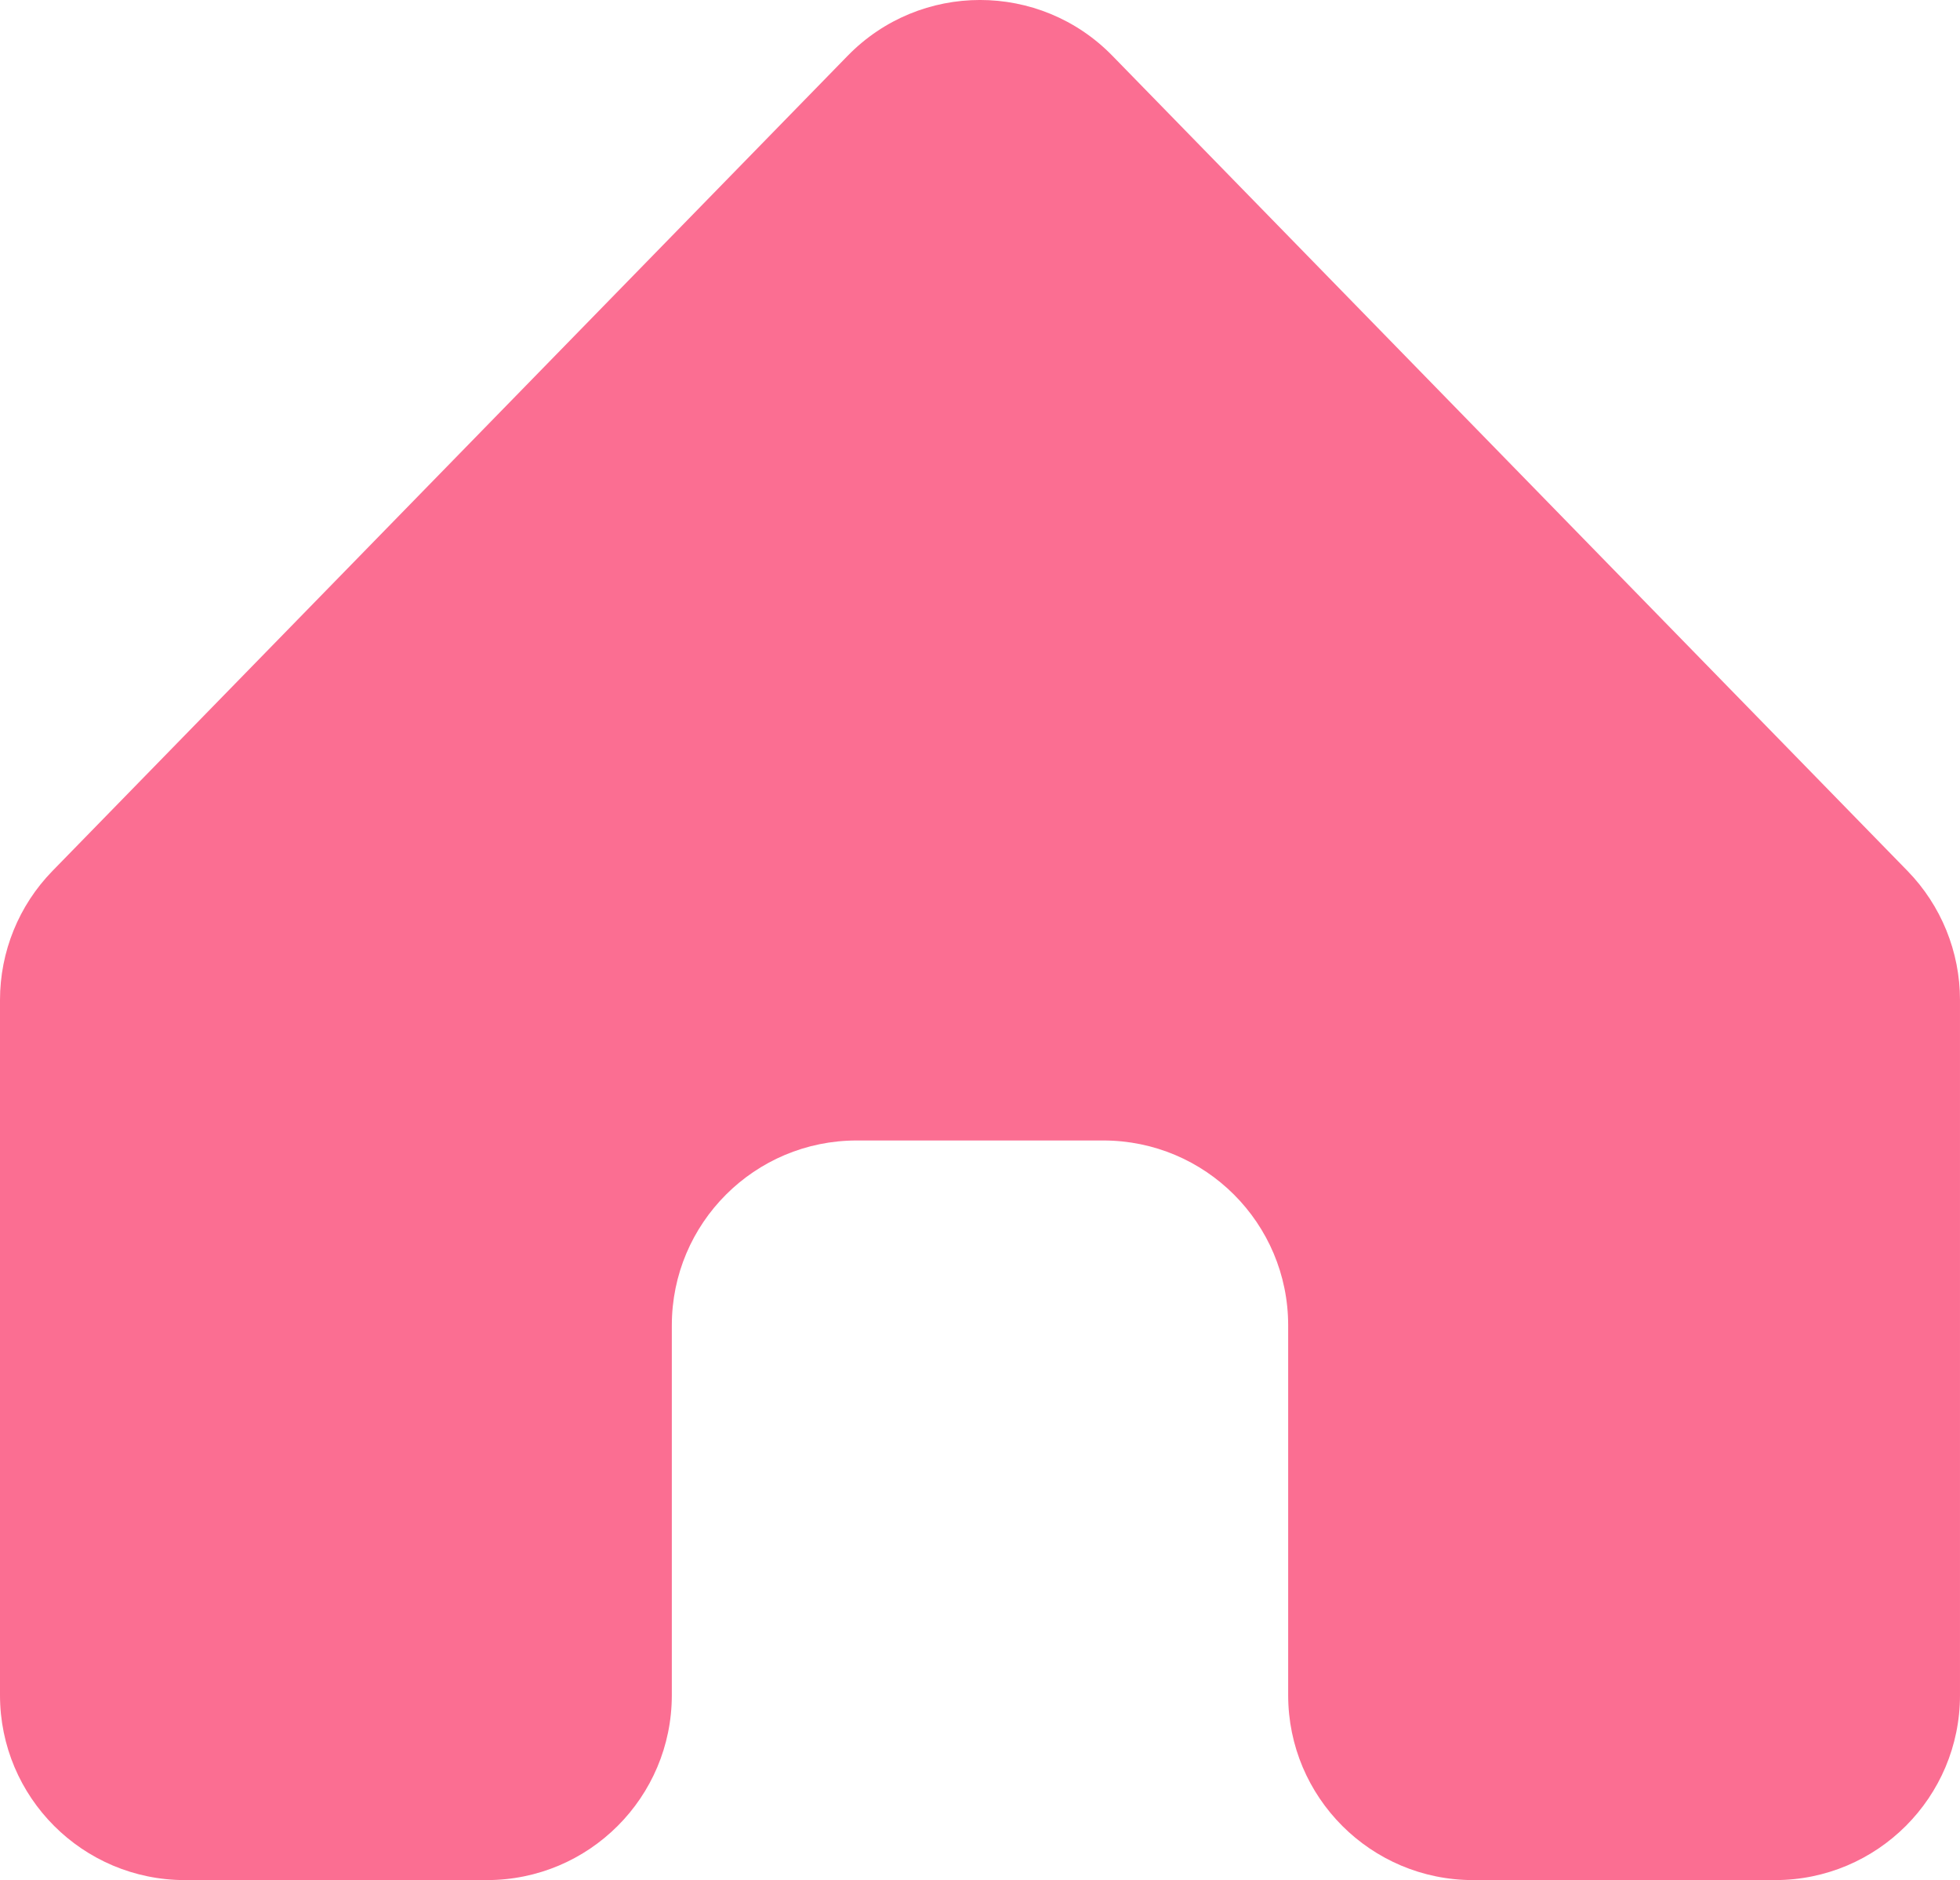 <?xml version="1.0" encoding="UTF-8"?> <svg xmlns="http://www.w3.org/2000/svg" id="_Слой_2" data-name="Слой 2" viewBox="0 0 318 305.04"><defs><style> .cls-1 { fill: #fb6e92; fill-rule: evenodd; } </style></defs><g id="_Слой_1-2" data-name="Слой 1"><path class="cls-1" d="M180.48,9.05c-11.77-12.07-31.18-12.07-42.95,0L8.52,141.3c-5.47,5.6-8.52,13.12-8.52,20.95v112.79c0,16.57,13.43,30,30,30h49c16.57,0,30-13.43,30-30v-60c0-16.57,13.43-30,30-30h40c16.57,0,30,13.43,30,30v60c0,16.57,13.43,30,30,30h49c16.57,0,30-13.43,30-30v-112.79c0-7.83-3.06-15.35-8.52-20.95L180.48,9.05Z"></path></g></svg> 